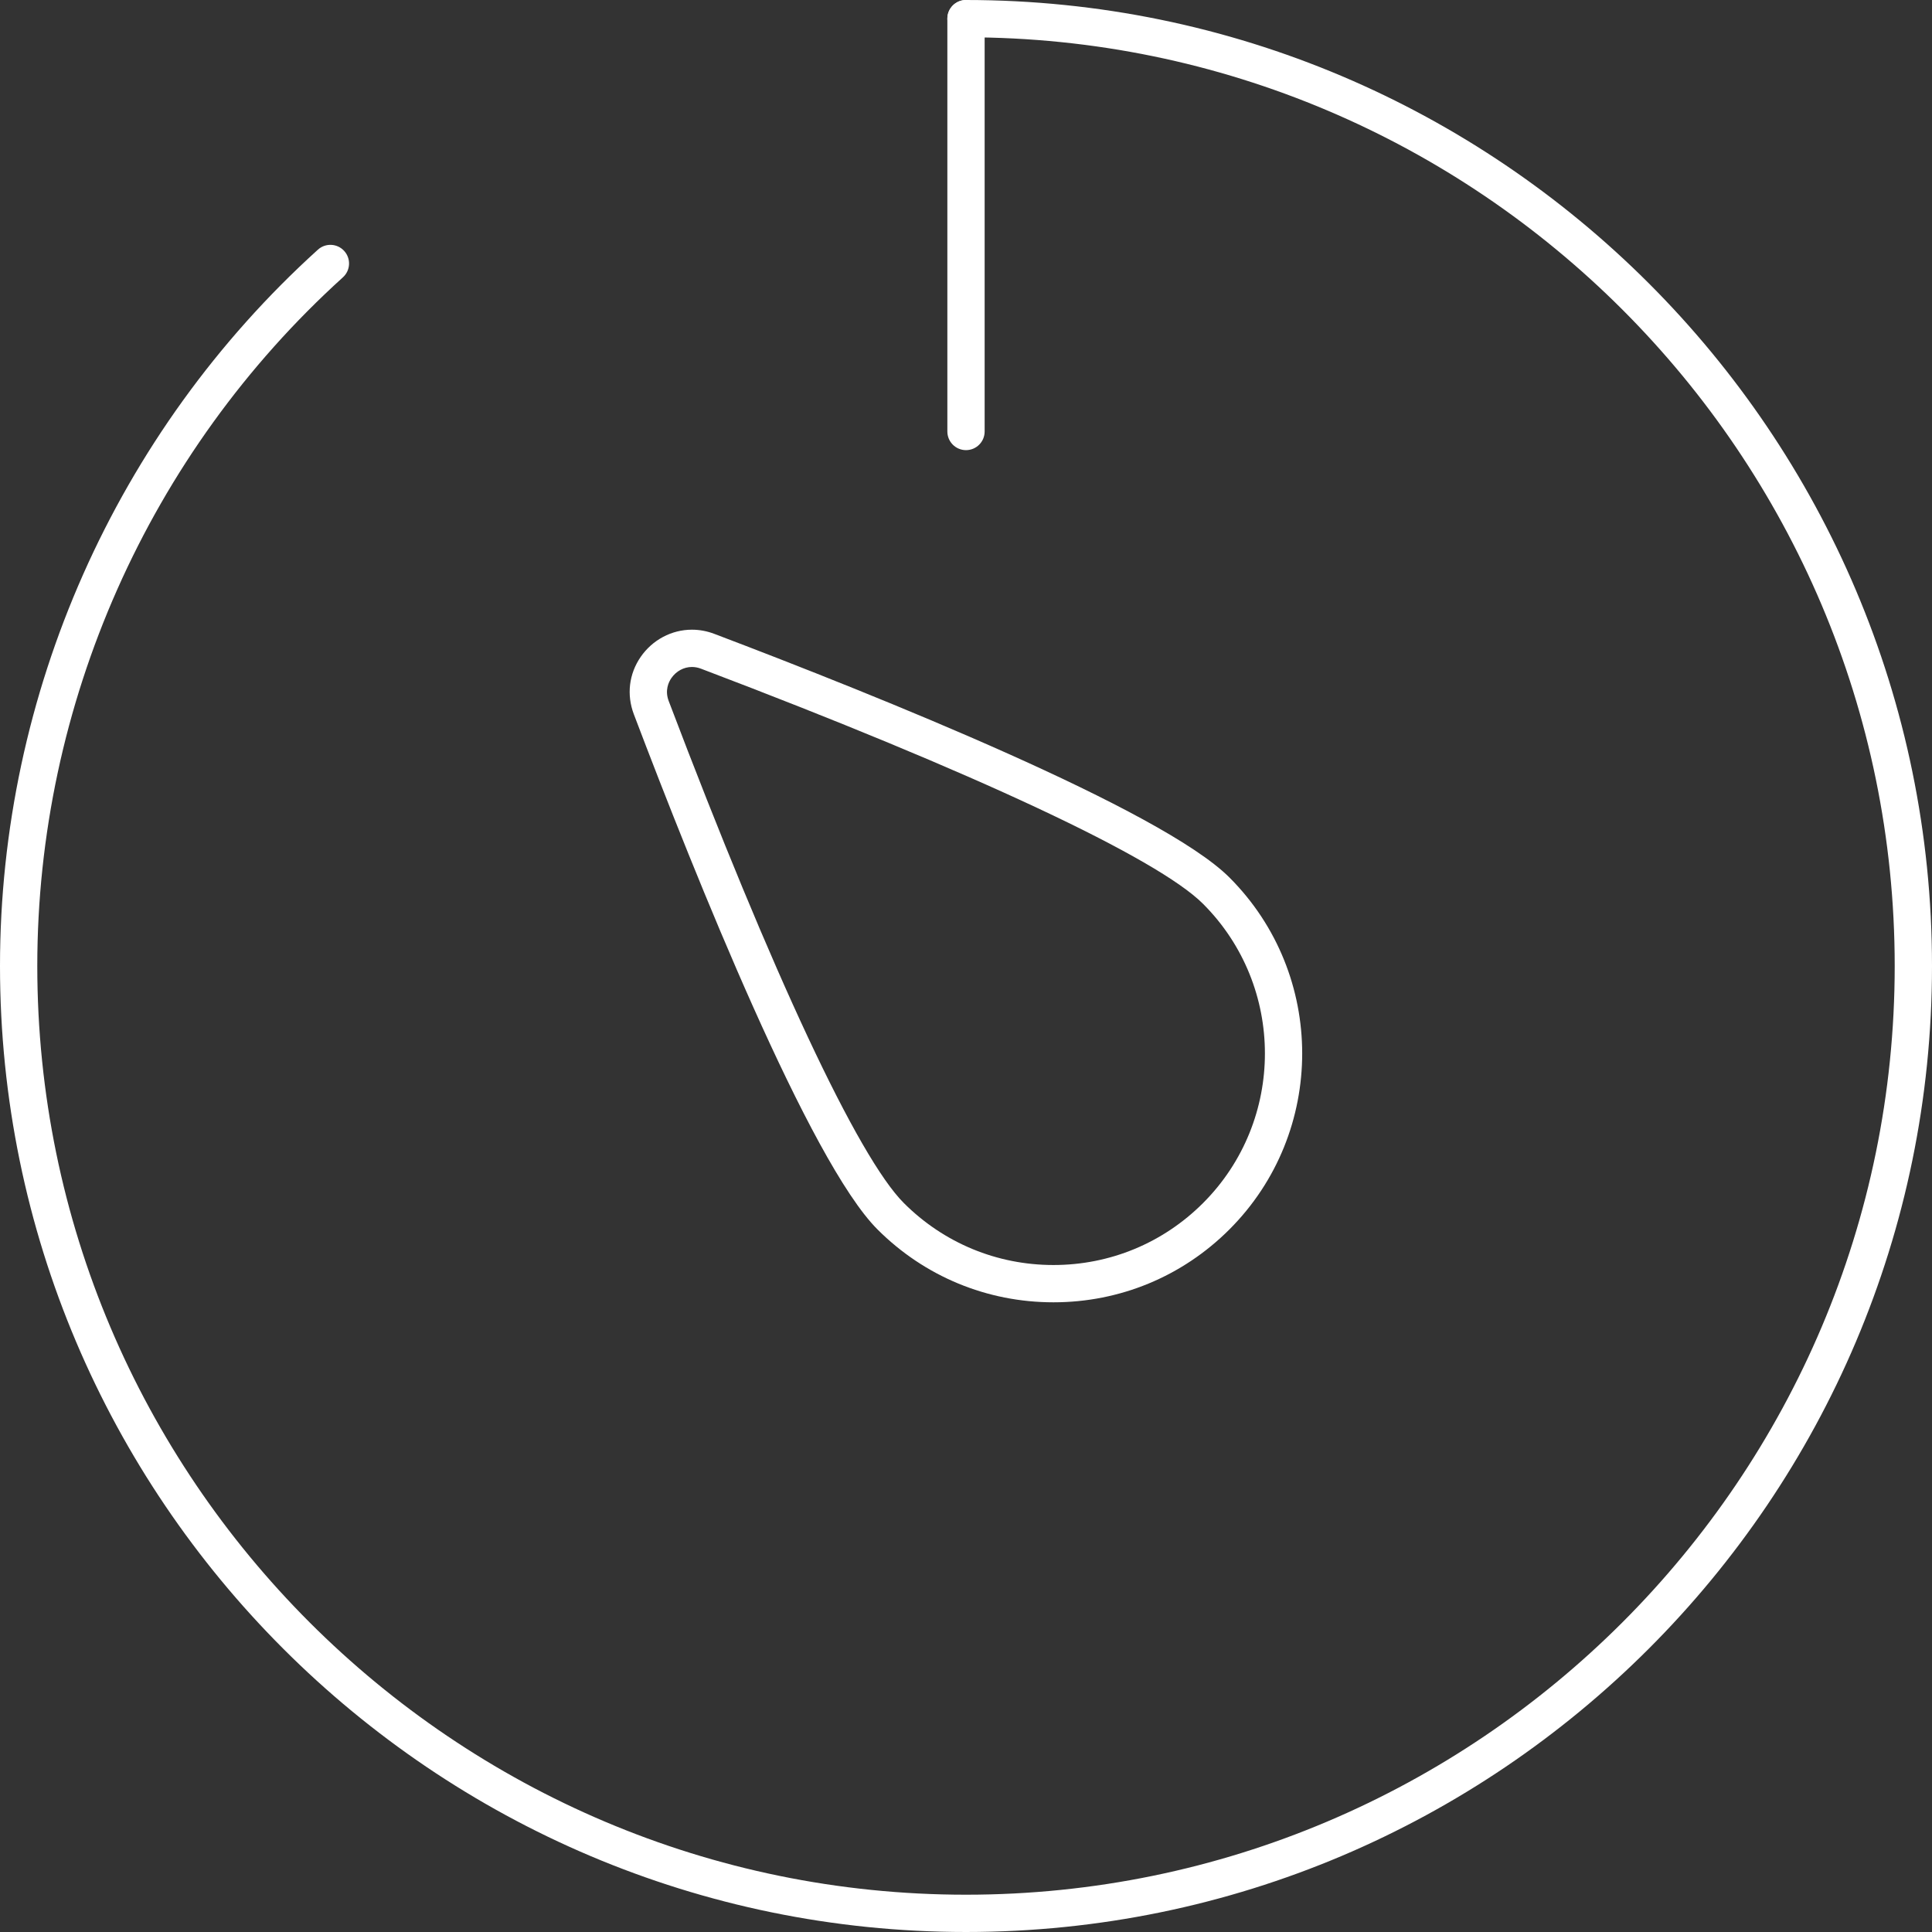 <?xml version="1.0" encoding="utf-8"?>
<!-- Generator: Adobe Illustrator 18.1.1, SVG Export Plug-In . SVG Version: 6.00 Build 0)  -->
<svg version="1.1" id="Layer_1" xmlns="http://www.w3.org/2000/svg" xmlns:xlink="http://www.w3.org/1999/xlink" x="0px" y="0px"
	 viewBox="720.453 160.454 1119.094 1119.092"
	 enable-background="new 720.453 160.454 1119.094 1119.092" xml:space="preserve">
<rect x="720.453" y="160.454" width="1119.094" height="1119.092" fill="#333333" stroke="none"/>
<g>
	<g>
		<path fill="#FFFFFF" d="M1280,1279.546c-308.535,0-559.547-251.012-559.547-559.547
			c0-157.75,67.113-308.983,184.134-414.923c4.423-4.003,11.257-3.663,15.254,0.759
			c4.004,4.421,3.663,11.25-0.756,15.254
			c-112.507,101.851-177.033,247.249-177.033,398.909
			c0,296.624,241.323,537.947,537.947,537.947s537.947-241.323,537.947-537.947
			S1576.624,182.054,1280,182.054c-5.966,0-10.8-4.836-10.8-10.8
			c0-5.964,4.834-10.8,10.8-10.8c308.535,0,559.547,251.01,559.547,559.545
			S1588.535,1279.546,1280,1279.546z"/>
		<path fill="#FFFFFF" d="M1280,421.192c-5.966,0-10.8-4.836-10.8-10.8V171.254
			c0-5.964,4.834-10.8,10.8-10.8c5.966,0,10.8,4.836,10.8,10.8V410.392
			C1290.8,416.357,1285.966,421.192,1280,421.192z"/>
	</g>
	<path fill="#FFFFFF" d="M1330.657,914.804c-38.503,0-74.704-14.994-101.929-42.219
		c-39.157-39.154-105.226-203.76-141.124-298.396
		c-4.279-11.269-2.834-23.382,3.962-33.23
		c6.81-9.87,17.909-15.764,29.682-15.764c4.377,0,8.729,0.81,12.941,2.408
		c94.634,35.896,259.239,101.965,298.396,141.124c56.201,56.204,56.201,147.653,0,203.857
		C1405.36,899.81,1369.16,914.804,1330.657,914.804z M1121.249,546.795
		c-4.676,0-9.127,2.405-11.904,6.432c-1.589,2.303-3.902,7.091-1.547,13.3
		c60.043,158.282,109.688,264.268,136.202,290.786
		c23.147,23.143,53.923,35.891,86.657,35.891c32.734,0,63.51-12.748,86.657-35.891
		c47.777-47.784,47.777-125.529,0-173.313
		c-26.518-26.517-132.507-76.161-290.788-136.201
		C1124.775,547.133,1122.999,546.795,1121.249,546.795z"/>
</g>
</svg>
